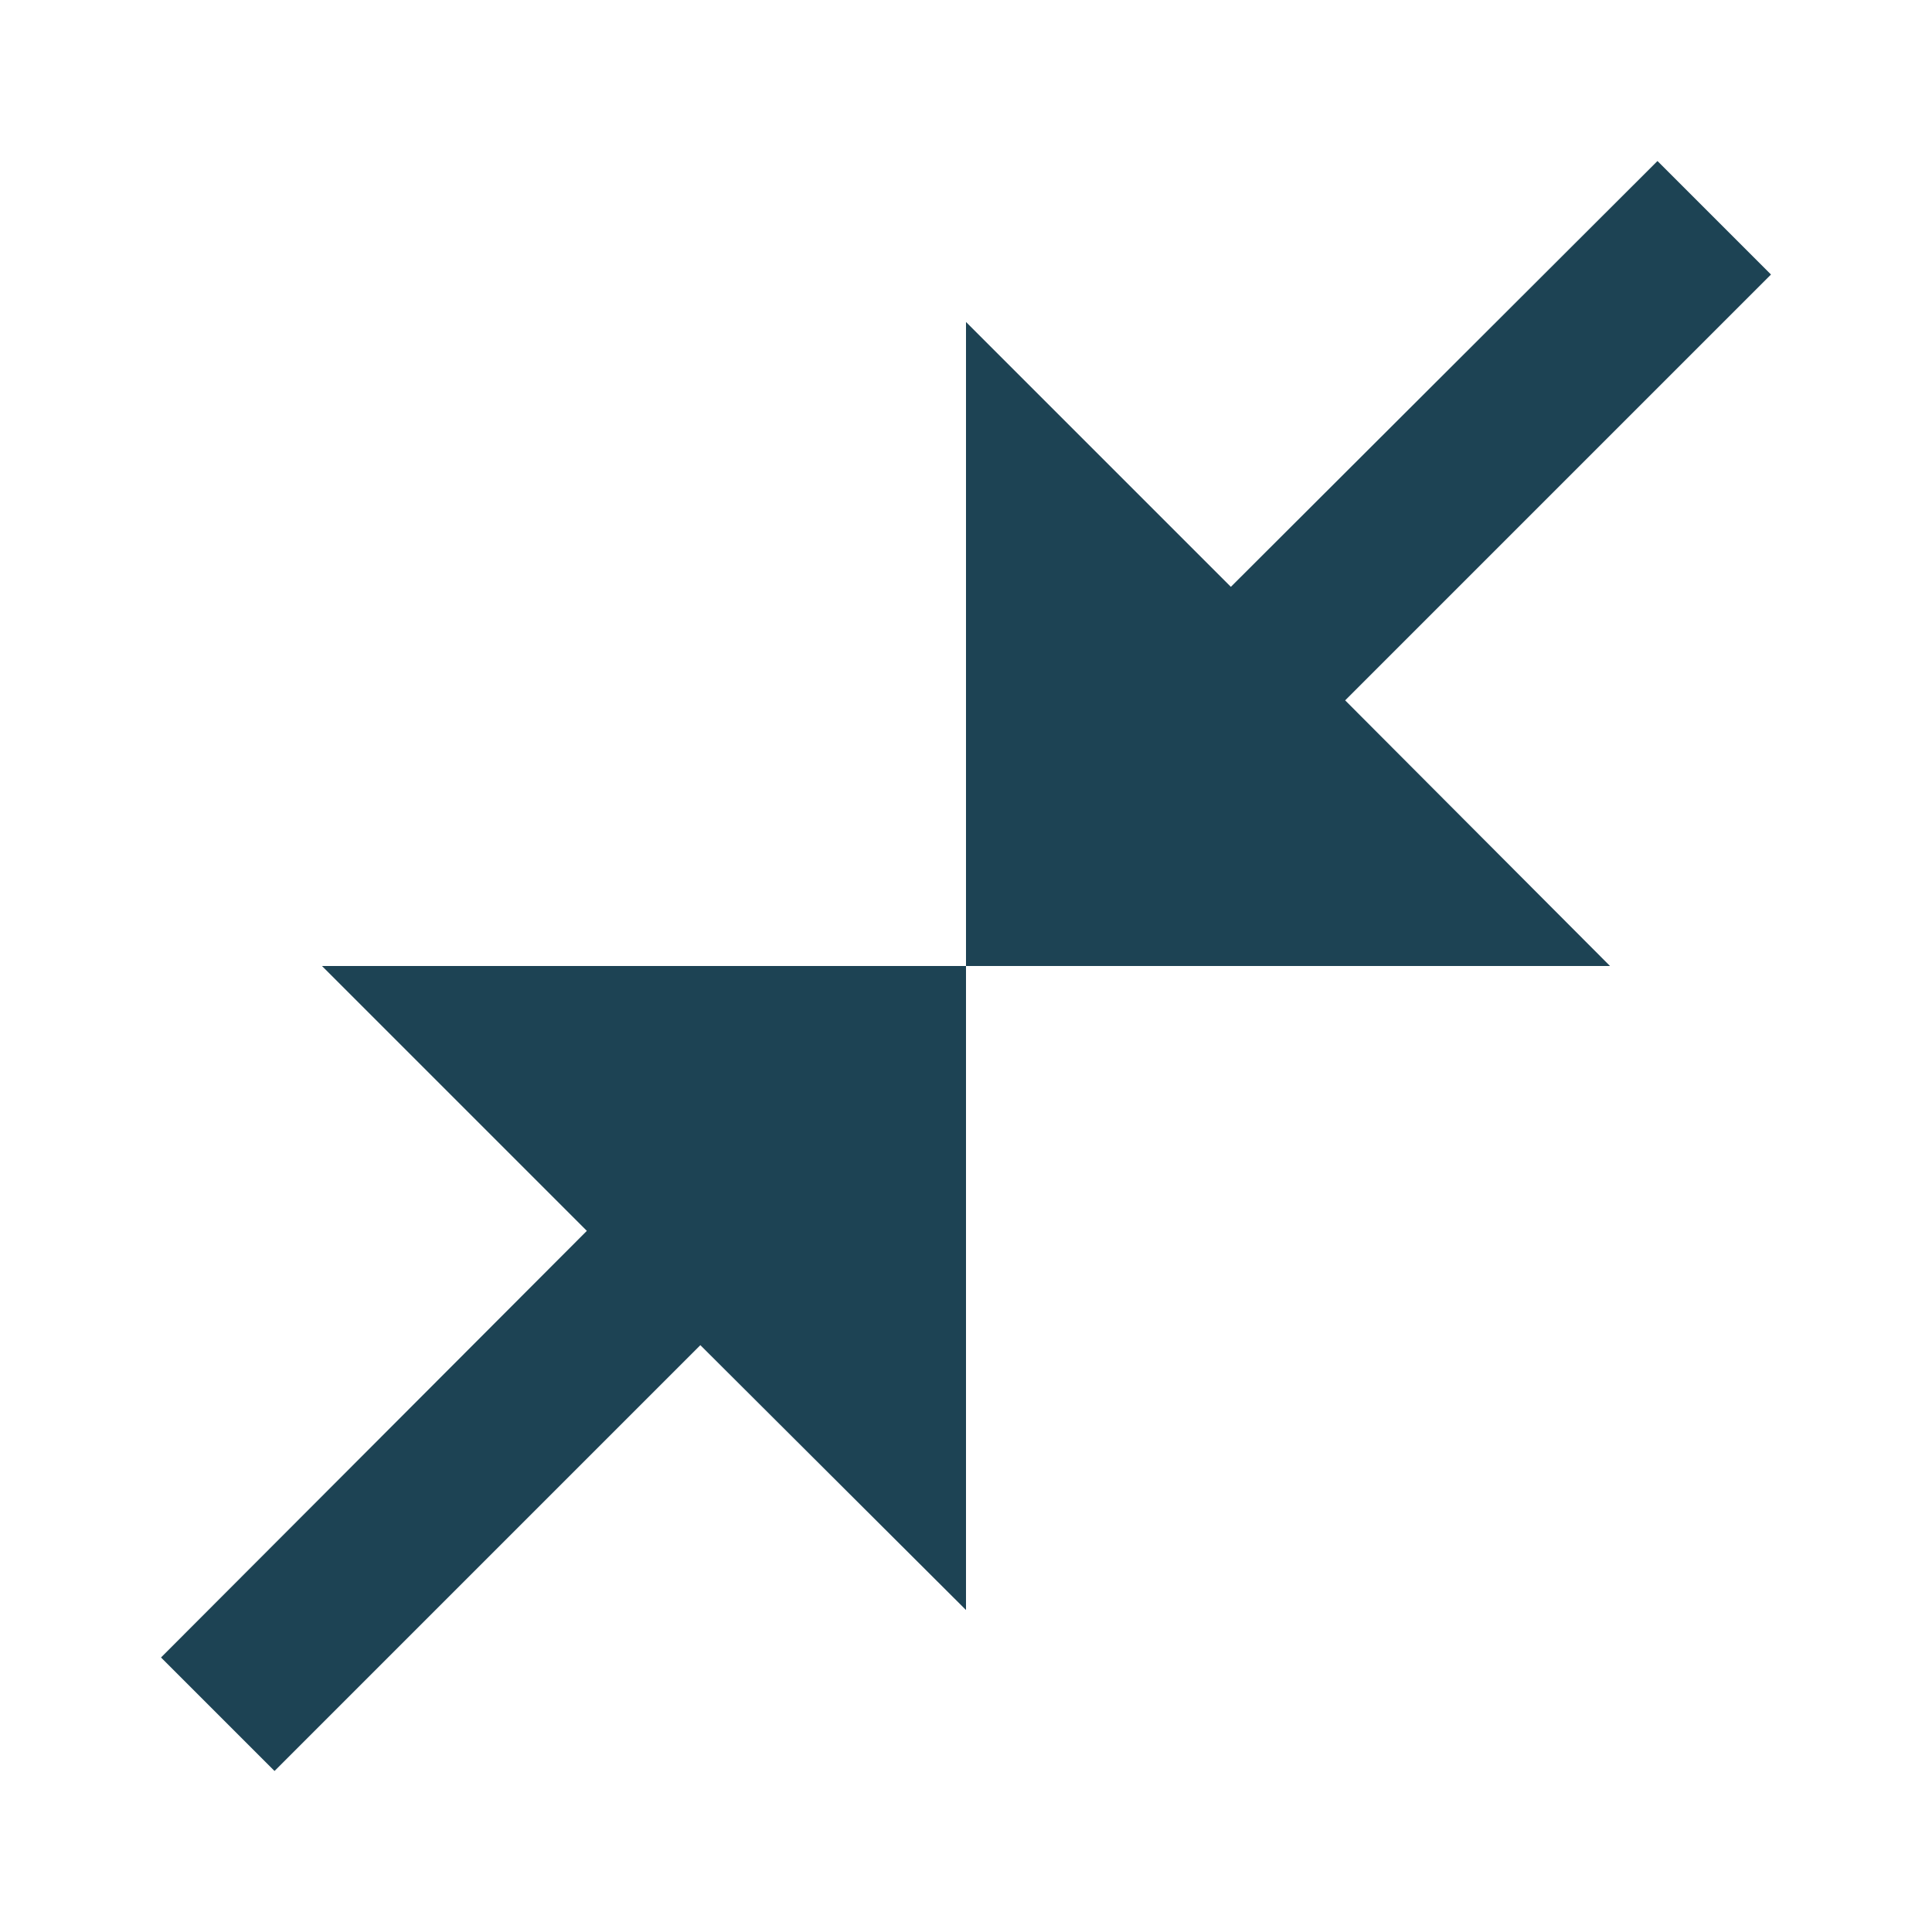 <svg width="32" height="32" viewBox="0 0 32 32" fill="none" xmlns="http://www.w3.org/2000/svg">
<path d="M29.333 4.547L22.28 11.6L26.667 16H16V5.333L20.387 9.72L27.453 2.667L29.333 4.547ZM4.547 29.333L11.6 22.28L16 26.667V16H5.333L9.72 20.387L2.667 27.453L4.547 29.333Z" fill="#1D4354"/>
</svg>
